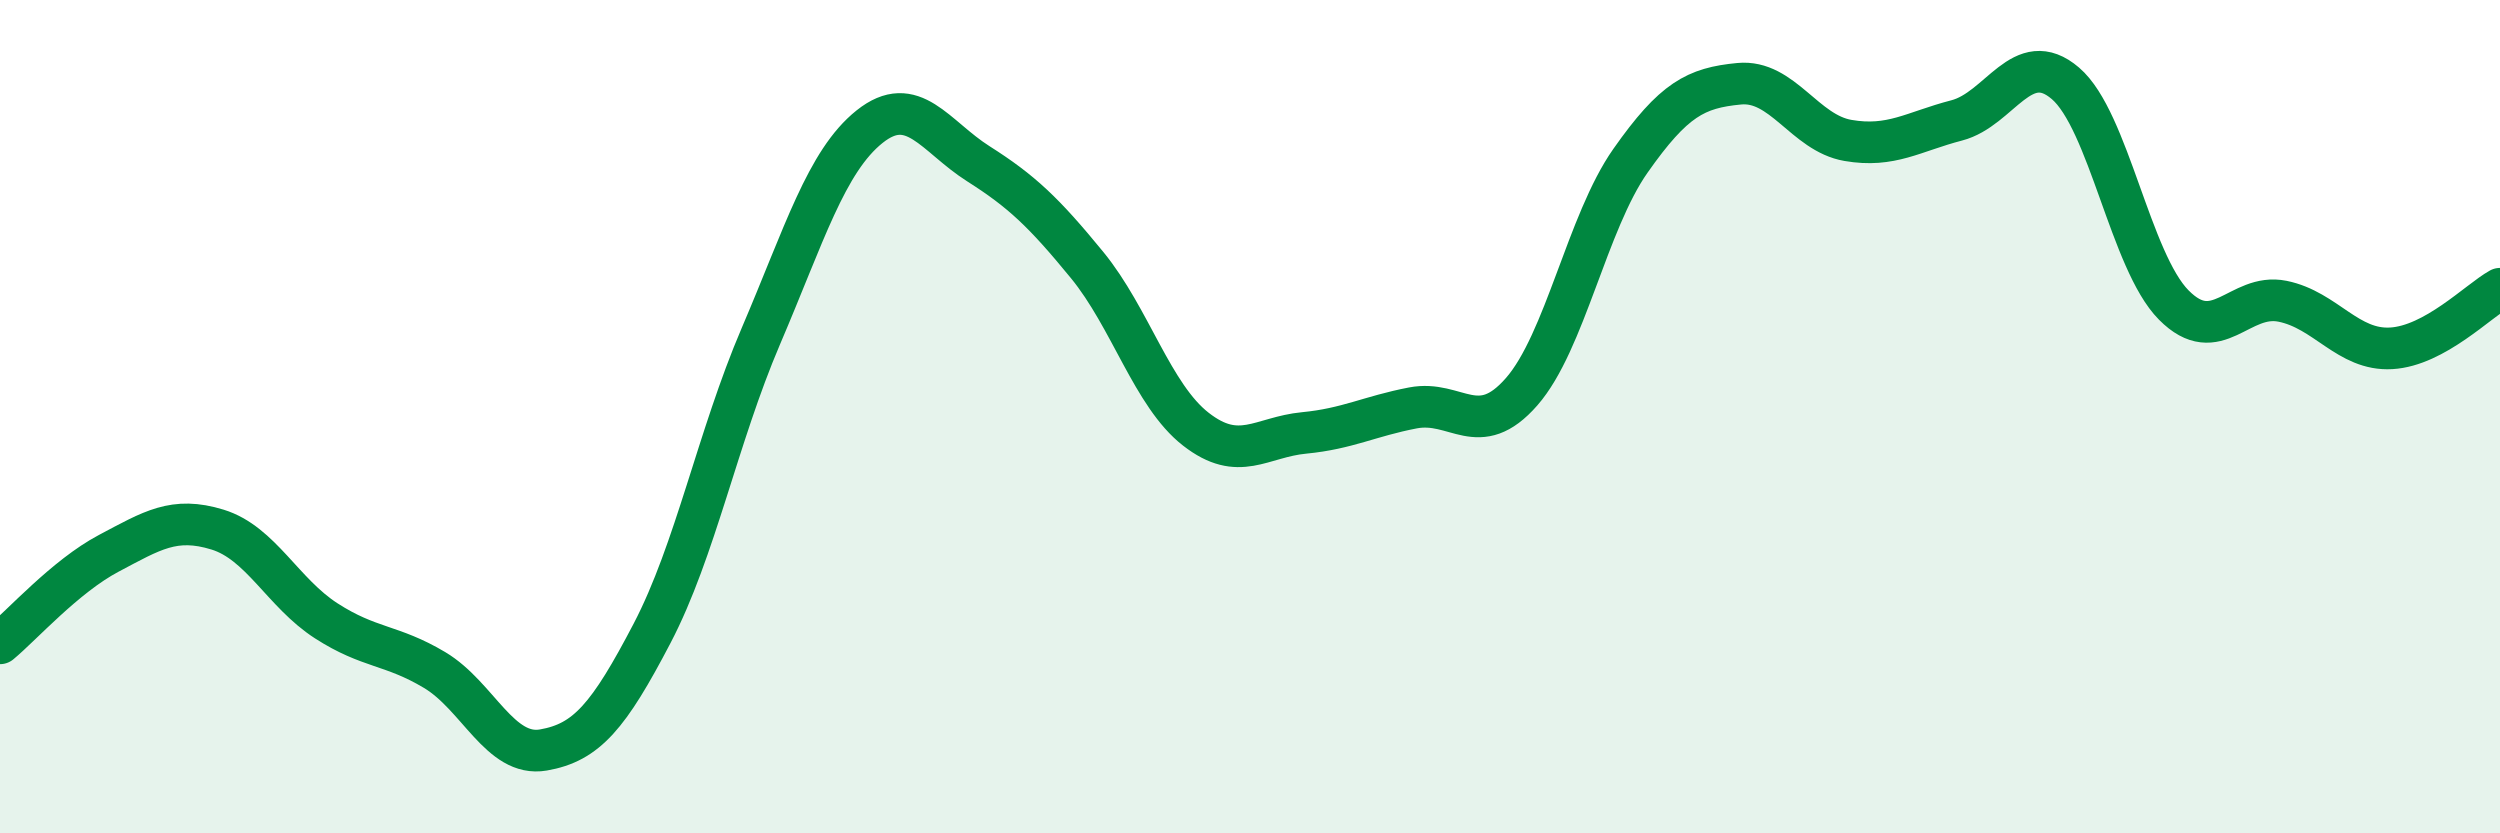 
    <svg width="60" height="20" viewBox="0 0 60 20" xmlns="http://www.w3.org/2000/svg">
      <path
        d="M 0,15.44 C 0.52,15.01 1.57,13.83 2.61,13.28 C 3.65,12.73 4.18,12.39 5.22,12.71 C 6.26,13.03 6.79,14.23 7.83,14.9 C 8.87,15.57 9.39,15.46 10.43,16.08 C 11.47,16.7 12,18.18 13.04,18 C 14.08,17.82 14.61,17.19 15.65,15.2 C 16.69,13.21 17.22,10.5 18.26,8.07 C 19.3,5.64 19.83,3.87 20.87,3.04 C 21.91,2.21 22.44,3.27 23.48,3.93 C 24.52,4.59 25.05,5.09 26.09,6.36 C 27.13,7.63 27.66,9.49 28.7,10.3 C 29.74,11.11 30.26,10.49 31.3,10.39 C 32.34,10.29 32.87,9.99 33.91,9.79 C 34.95,9.59 35.48,10.59 36.52,9.4 C 37.56,8.21 38.09,5.34 39.13,3.86 C 40.17,2.38 40.7,2.11 41.74,2.01 C 42.78,1.91 43.31,3.19 44.35,3.37 C 45.39,3.55 45.92,3.16 46.96,2.89 C 48,2.62 48.53,1.11 49.57,2 C 50.61,2.89 51.13,6.27 52.17,7.32 C 53.21,8.37 53.74,7.02 54.78,7.23 C 55.82,7.44 56.35,8.42 57.39,8.36 C 58.43,8.3 59.48,7.22 60,6.93L60 20L0 20Z"
        fill="#008740"
        opacity="0.1"
        stroke-linecap="round"
        stroke-linejoin="round"
      />
      <path
        d="M 0,15.44 C 0.52,15.01 1.57,13.83 2.61,13.28 C 3.65,12.73 4.18,12.39 5.22,12.71 C 6.26,13.03 6.79,14.23 7.83,14.9 C 8.87,15.57 9.39,15.46 10.43,16.08 C 11.47,16.7 12,18.18 13.04,18 C 14.08,17.82 14.61,17.19 15.65,15.2 C 16.69,13.21 17.22,10.5 18.26,8.07 C 19.3,5.64 19.83,3.87 20.87,3.04 C 21.91,2.21 22.44,3.27 23.48,3.93 C 24.52,4.59 25.05,5.09 26.09,6.36 C 27.13,7.63 27.66,9.49 28.7,10.3 C 29.74,11.11 30.26,10.49 31.3,10.39 C 32.34,10.29 32.87,9.99 33.91,9.79 C 34.95,9.59 35.48,10.59 36.52,9.4 C 37.56,8.21 38.09,5.34 39.13,3.86 C 40.17,2.38 40.7,2.11 41.74,2.01 C 42.78,1.91 43.31,3.19 44.35,3.37 C 45.39,3.55 45.92,3.16 46.96,2.89 C 48,2.62 48.53,1.11 49.57,2 C 50.61,2.89 51.13,6.27 52.17,7.32 C 53.21,8.37 53.74,7.02 54.78,7.23 C 55.82,7.44 56.35,8.42 57.39,8.36 C 58.43,8.3 59.48,7.22 60,6.93"
        stroke="#008740"
        stroke-width="1"
        fill="none"
        stroke-linecap="round"
        stroke-linejoin="round"
      />
    </svg>
  